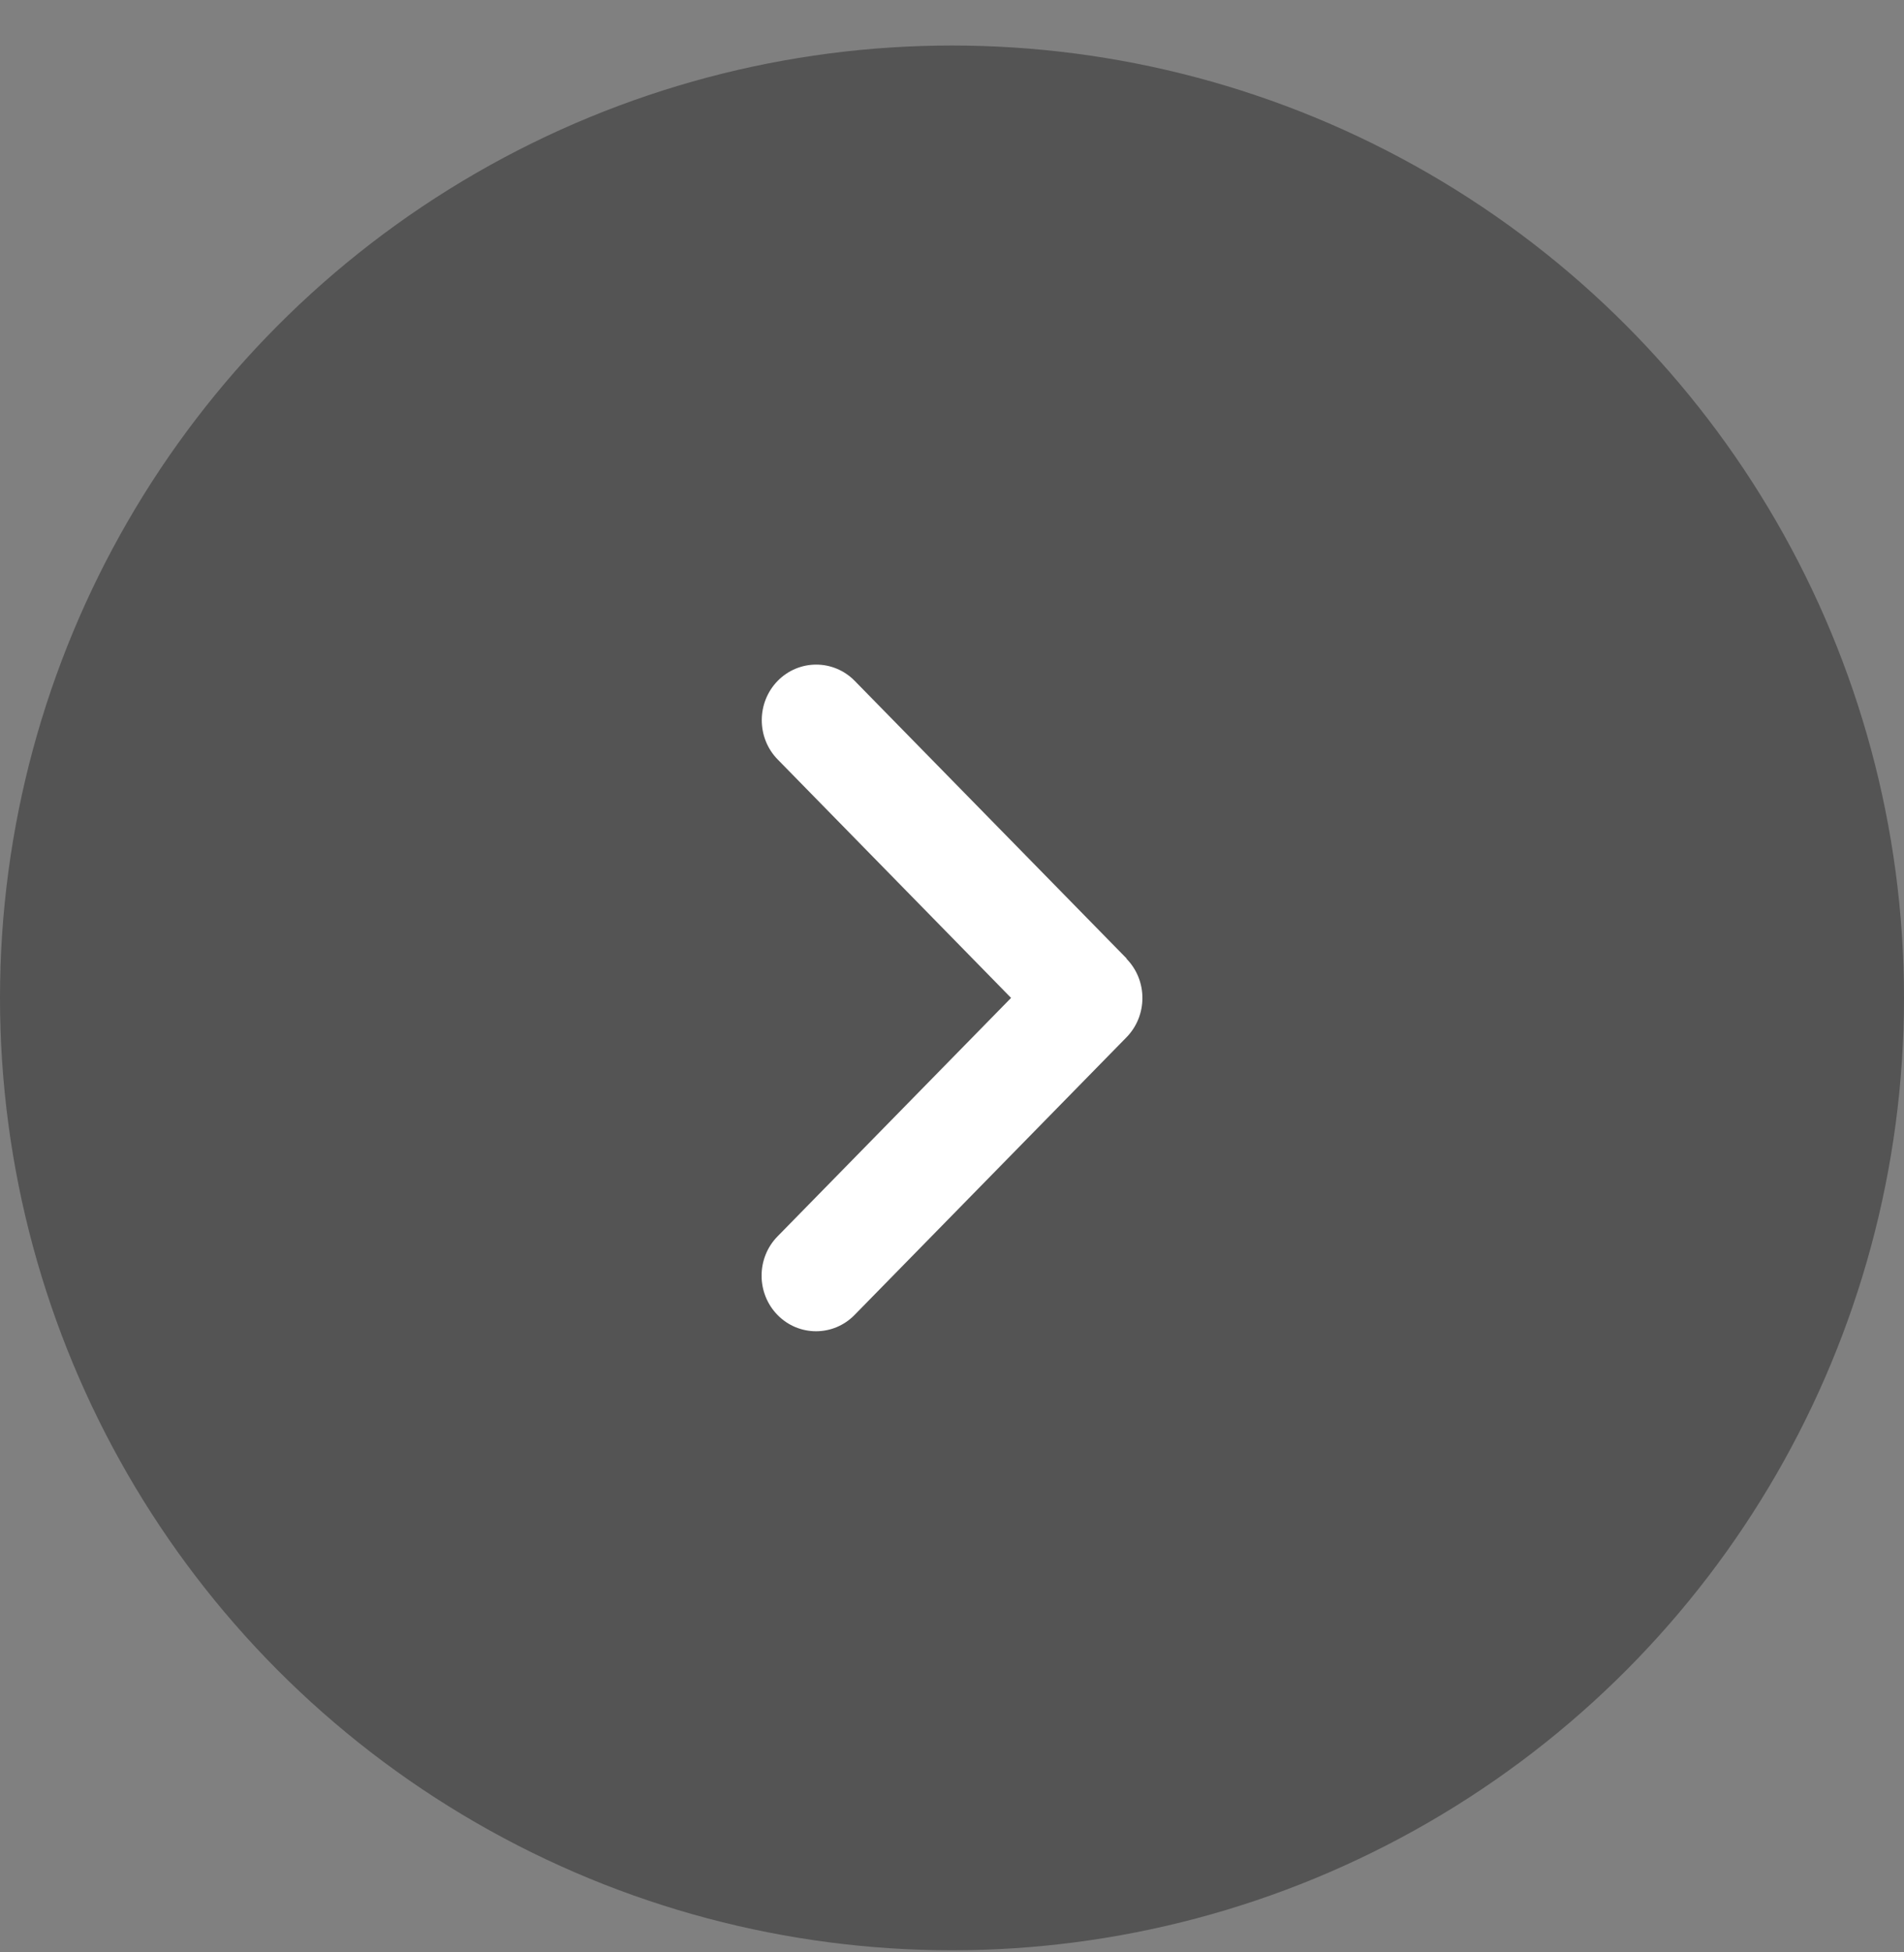 <svg width="40" height="41" viewBox="0 0 40 41" fill="none" xmlns="http://www.w3.org/2000/svg">
<rect x="0" y="0" width="40" height="41" fill="#808080" stroke="none"/>
<circle cx="20" cy="20.956" r="20" fill="#545454"/>
<path d="M23.665 20.133C24.112 20.588 24.112 21.328 23.665 21.784L17.952 27.615C17.506 28.07 16.781 28.07 16.335 27.615C15.888 27.159 15.888 26.419 16.335 25.964L21.241 20.956L16.338 15.949C15.892 15.494 15.892 14.754 16.338 14.298C16.785 13.843 17.509 13.843 17.956 14.298L23.669 20.129L23.665 20.133Z" fill="white"/>
</svg>
